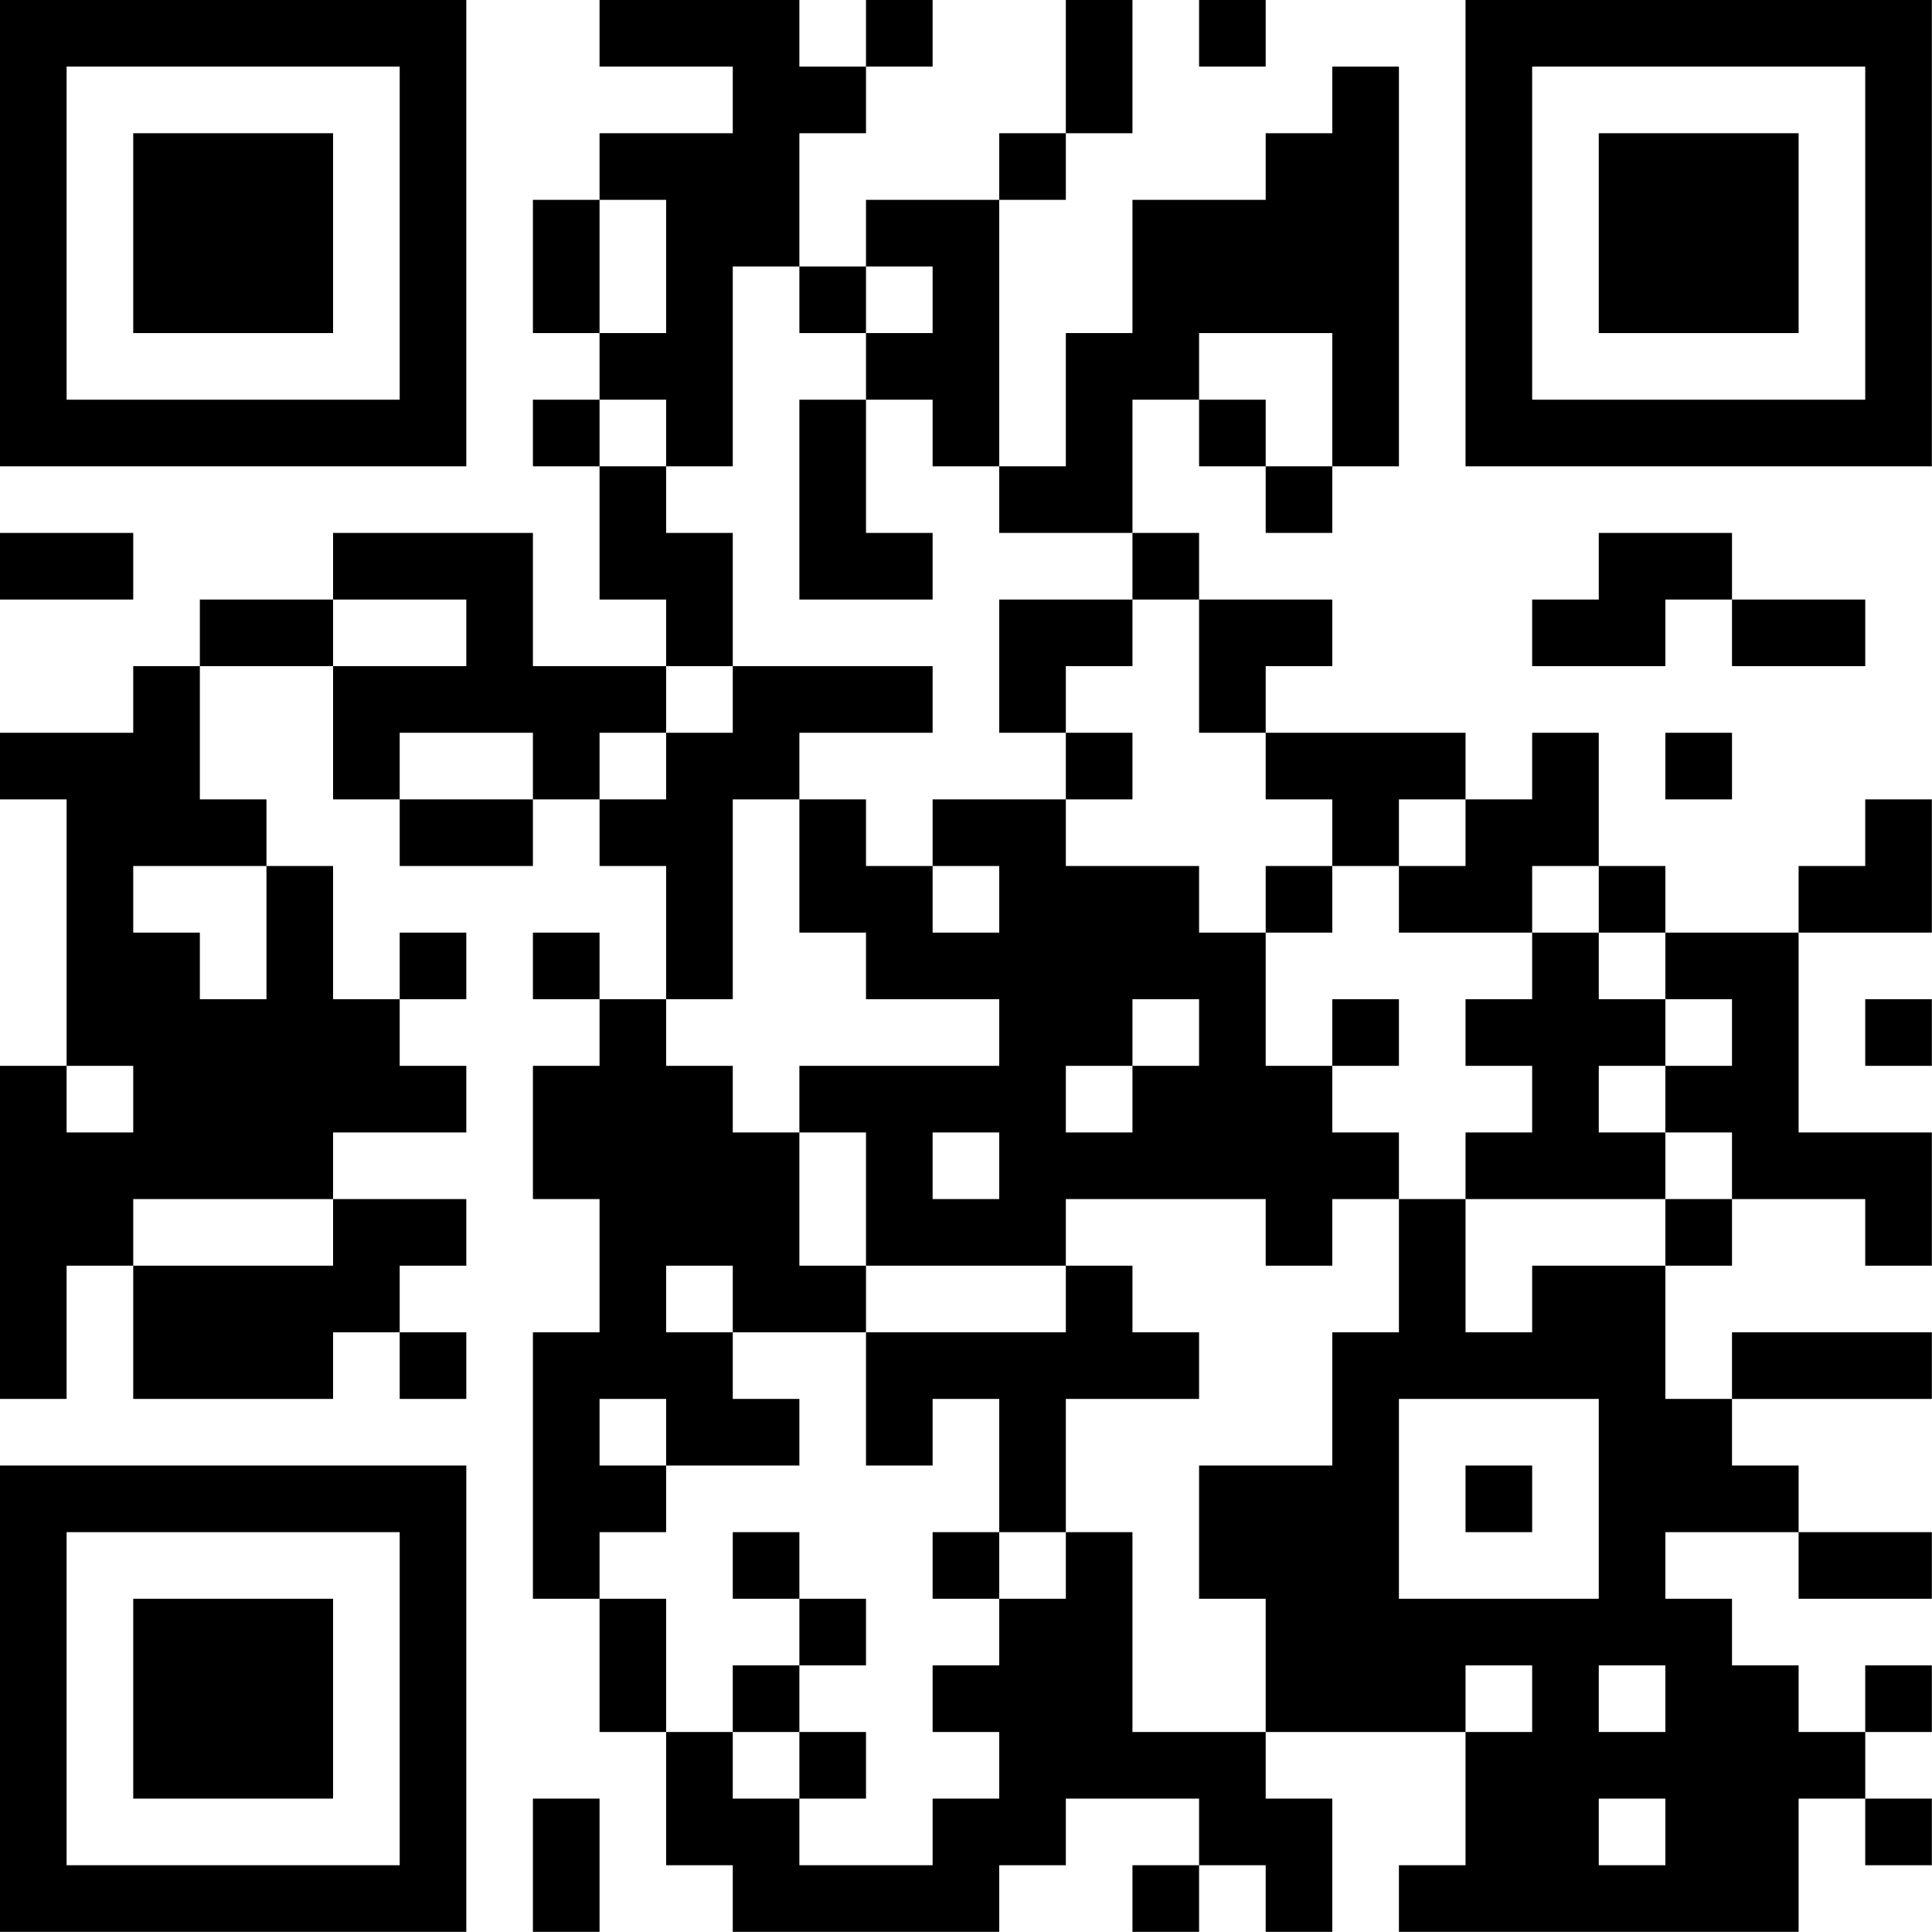 <?xml version="1.0" encoding="UTF-8"?>
<svg xmlns="http://www.w3.org/2000/svg" version="1.1" width="100" height="100" viewBox="0 0 100 100"><rect x="0" y="0" width="100" height="100" fill="#ffffff"/><g transform="scale(3.448)"><g transform="translate(0,0)"><path fill-rule="evenodd" d="M9 0L9 1L11 1L11 2L9 2L9 3L8 3L8 5L9 5L9 6L8 6L8 7L9 7L9 9L10 9L10 10L8 10L8 8L5 8L5 9L3 9L3 10L2 10L2 11L0 11L0 12L1 12L1 16L0 16L0 21L1 21L1 19L2 19L2 21L5 21L5 20L6 20L6 21L7 21L7 20L6 20L6 19L7 19L7 18L5 18L5 17L7 17L7 16L6 16L6 15L7 15L7 14L6 14L6 15L5 15L5 13L4 13L4 12L3 12L3 10L5 10L5 12L6 12L6 13L8 13L8 12L9 12L9 13L10 13L10 15L9 15L9 14L8 14L8 15L9 15L9 16L8 16L8 18L9 18L9 20L8 20L8 24L9 24L9 26L10 26L10 28L11 28L11 29L15 29L15 28L16 28L16 27L18 27L18 28L17 28L17 29L18 29L18 28L19 28L19 29L20 29L20 27L19 27L19 26L22 26L22 28L21 28L21 29L27 29L27 27L28 27L28 28L29 28L29 27L28 27L28 26L29 26L29 25L28 25L28 26L27 26L27 25L26 25L26 24L25 24L25 23L27 23L27 24L29 24L29 23L27 23L27 22L26 22L26 21L29 21L29 20L26 20L26 21L25 21L25 19L26 19L26 18L28 18L28 19L29 19L29 17L27 17L27 14L29 14L29 12L28 12L28 13L27 13L27 14L25 14L25 13L24 13L24 11L23 11L23 12L22 12L22 11L19 11L19 10L20 10L20 9L18 9L18 8L17 8L17 6L18 6L18 7L19 7L19 8L20 8L20 7L21 7L21 1L20 1L20 2L19 2L19 3L17 3L17 5L16 5L16 7L15 7L15 3L16 3L16 2L17 2L17 0L16 0L16 2L15 2L15 3L13 3L13 4L12 4L12 2L13 2L13 1L14 1L14 0L13 0L13 1L12 1L12 0ZM18 0L18 1L19 1L19 0ZM9 3L9 5L10 5L10 3ZM11 4L11 7L10 7L10 6L9 6L9 7L10 7L10 8L11 8L11 10L10 10L10 11L9 11L9 12L10 12L10 11L11 11L11 10L14 10L14 11L12 11L12 12L11 12L11 15L10 15L10 16L11 16L11 17L12 17L12 19L13 19L13 20L11 20L11 19L10 19L10 20L11 20L11 21L12 21L12 22L10 22L10 21L9 21L9 22L10 22L10 23L9 23L9 24L10 24L10 26L11 26L11 27L12 27L12 28L14 28L14 27L15 27L15 26L14 26L14 25L15 25L15 24L16 24L16 23L17 23L17 26L19 26L19 24L18 24L18 22L20 22L20 20L21 20L21 18L22 18L22 20L23 20L23 19L25 19L25 18L26 18L26 17L25 17L25 16L26 16L26 15L25 15L25 14L24 14L24 13L23 13L23 14L21 14L21 13L22 13L22 12L21 12L21 13L20 13L20 12L19 12L19 11L18 11L18 9L17 9L17 8L15 8L15 7L14 7L14 6L13 6L13 5L14 5L14 4L13 4L13 5L12 5L12 4ZM18 5L18 6L19 6L19 7L20 7L20 5ZM12 6L12 9L14 9L14 8L13 8L13 6ZM0 8L0 9L2 9L2 8ZM24 8L24 9L23 9L23 10L25 10L25 9L26 9L26 10L28 10L28 9L26 9L26 8ZM5 9L5 10L7 10L7 9ZM15 9L15 11L16 11L16 12L14 12L14 13L13 13L13 12L12 12L12 14L13 14L13 15L15 15L15 16L12 16L12 17L13 17L13 19L16 19L16 20L13 20L13 22L14 22L14 21L15 21L15 23L14 23L14 24L15 24L15 23L16 23L16 21L18 21L18 20L17 20L17 19L16 19L16 18L19 18L19 19L20 19L20 18L21 18L21 17L20 17L20 16L21 16L21 15L20 15L20 16L19 16L19 14L20 14L20 13L19 13L19 14L18 14L18 13L16 13L16 12L17 12L17 11L16 11L16 10L17 10L17 9ZM6 11L6 12L8 12L8 11ZM25 11L25 12L26 12L26 11ZM2 13L2 14L3 14L3 15L4 15L4 13ZM14 13L14 14L15 14L15 13ZM23 14L23 15L22 15L22 16L23 16L23 17L22 17L22 18L25 18L25 17L24 17L24 16L25 16L25 15L24 15L24 14ZM17 15L17 16L16 16L16 17L17 17L17 16L18 16L18 15ZM28 15L28 16L29 16L29 15ZM1 16L1 17L2 17L2 16ZM14 17L14 18L15 18L15 17ZM2 18L2 19L5 19L5 18ZM21 21L21 24L24 24L24 21ZM22 22L22 23L23 23L23 22ZM11 23L11 24L12 24L12 25L11 25L11 26L12 26L12 27L13 27L13 26L12 26L12 25L13 25L13 24L12 24L12 23ZM22 25L22 26L23 26L23 25ZM24 25L24 26L25 26L25 25ZM8 27L8 29L9 29L9 27ZM24 27L24 28L25 28L25 27ZM0 0L0 7L7 7L7 0ZM1 1L1 6L6 6L6 1ZM2 2L2 5L5 5L5 2ZM22 0L22 7L29 7L29 0ZM23 1L23 6L28 6L28 1ZM24 2L24 5L27 5L27 2ZM0 22L0 29L7 29L7 22ZM1 23L1 28L6 28L6 23ZM2 24L2 27L5 27L5 24Z" fill="#000000"/></g></g></svg>

